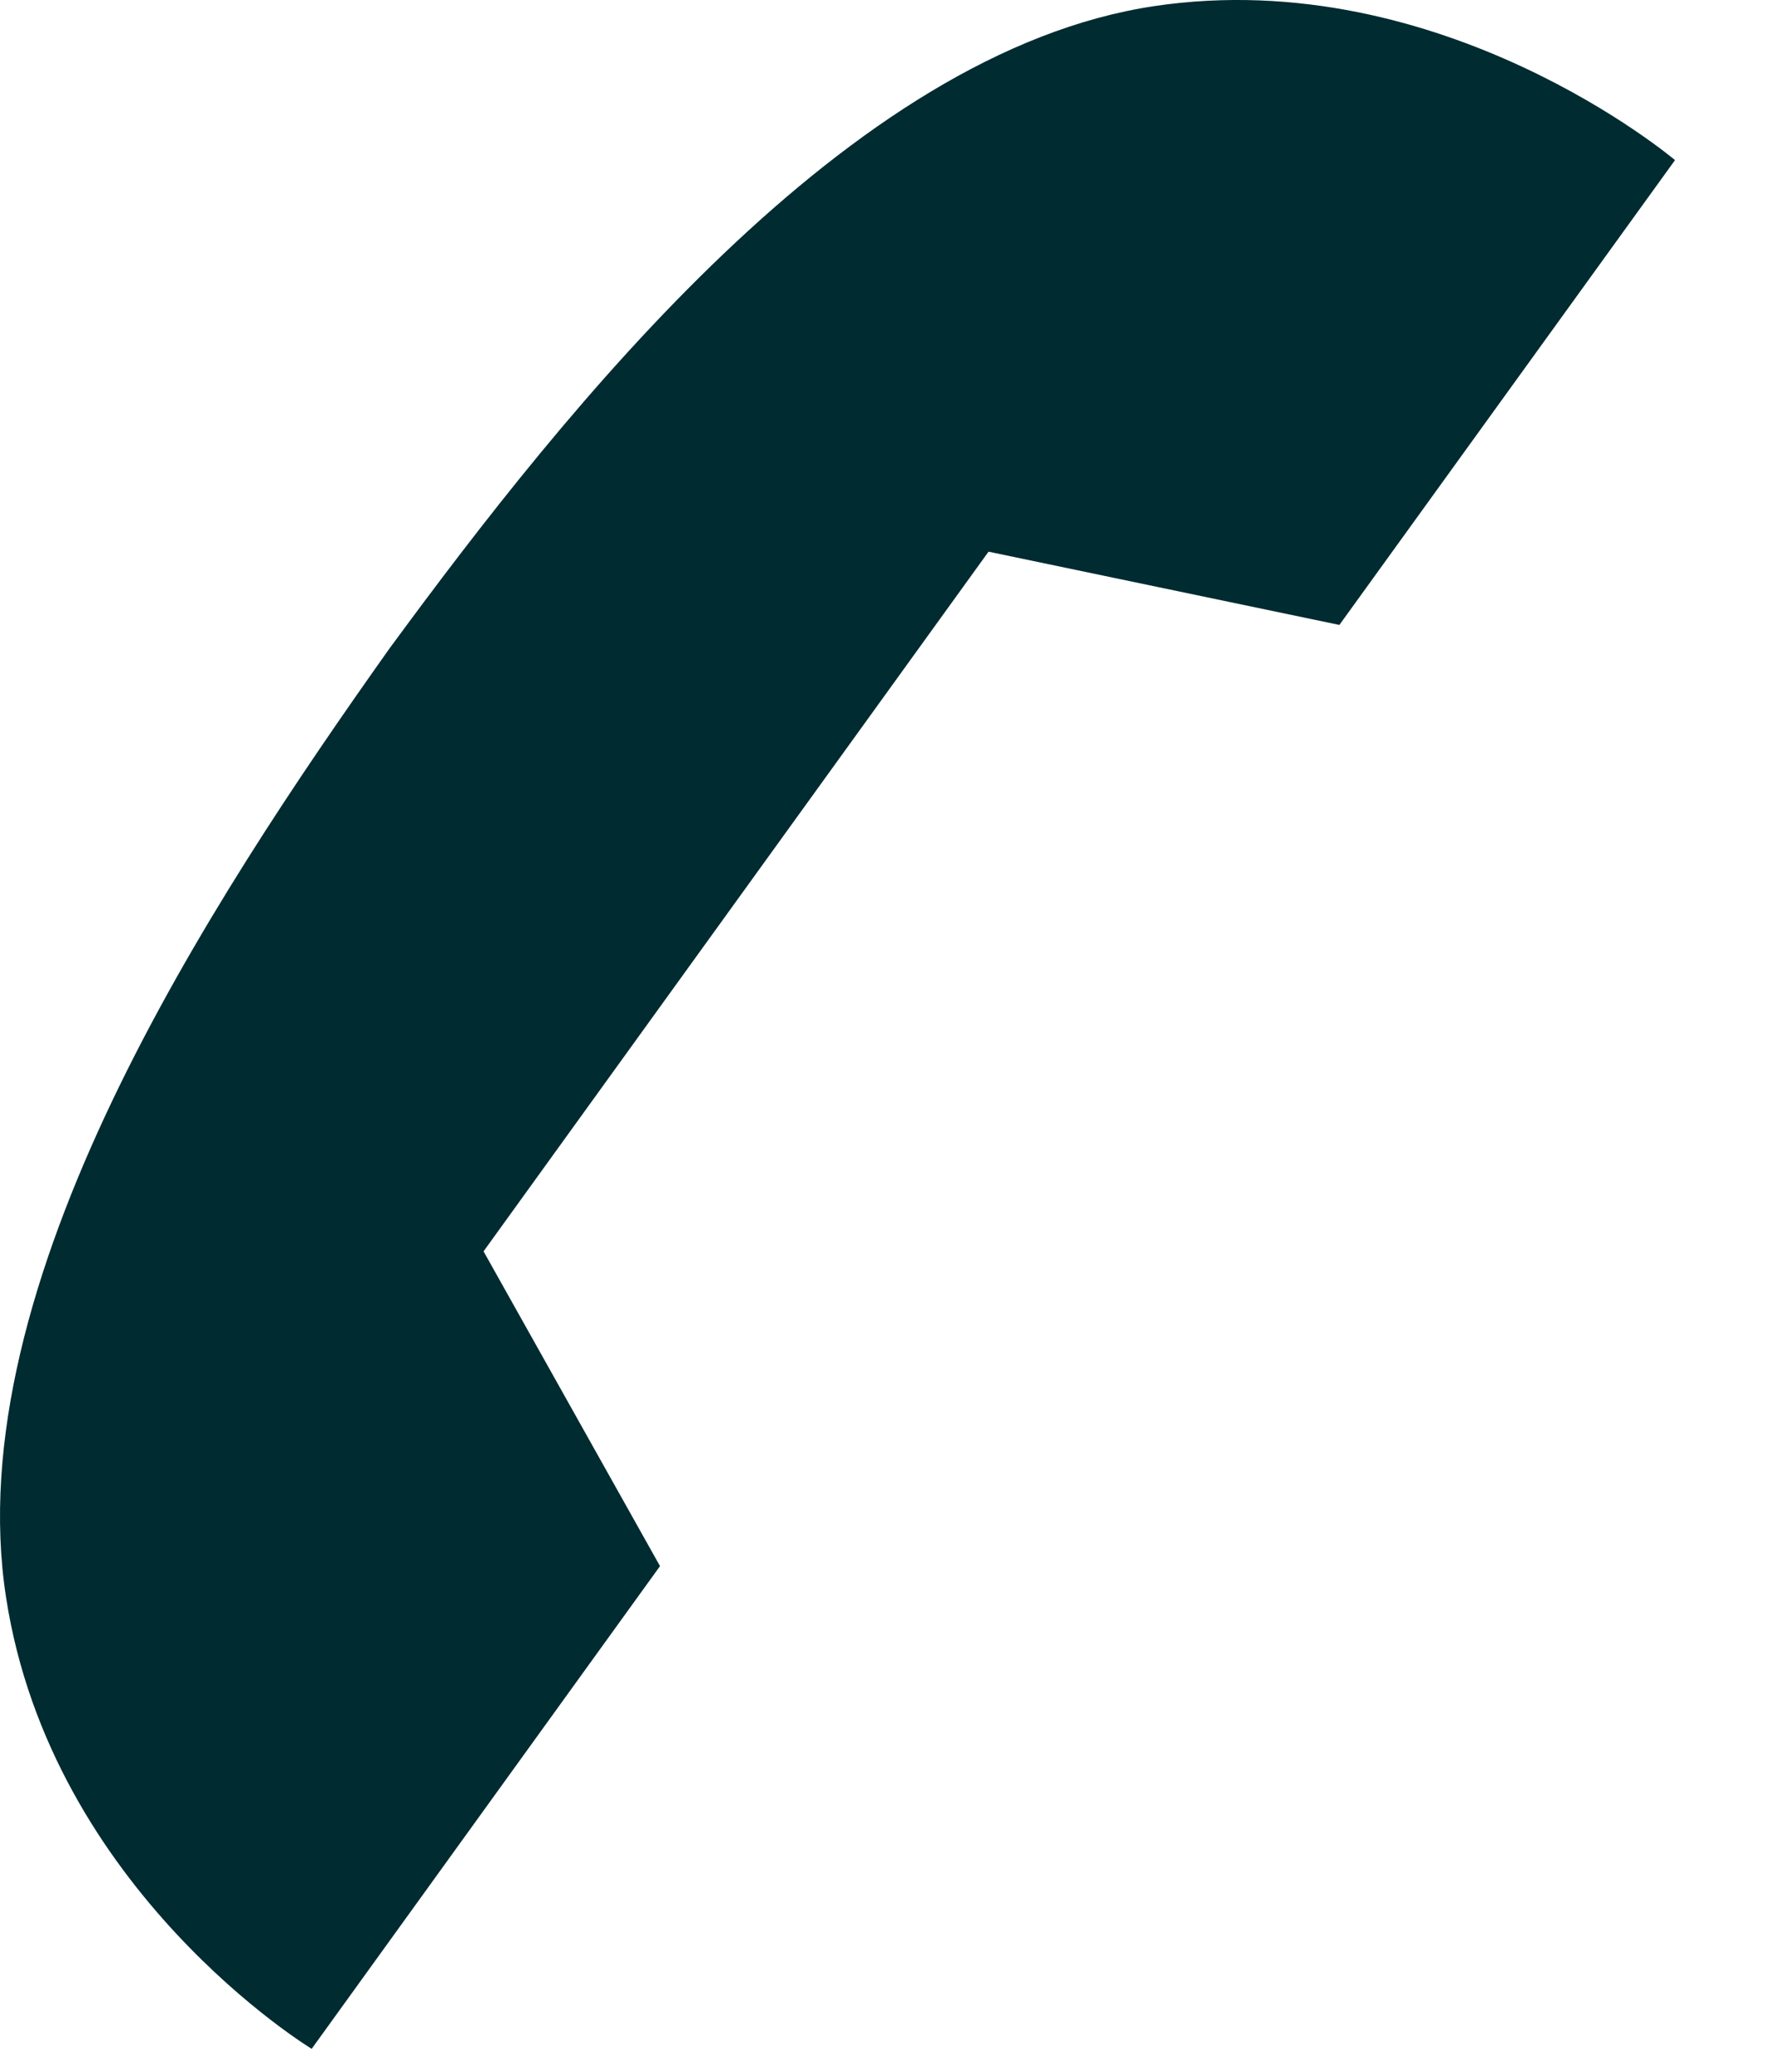 <?xml version="1.0" encoding="UTF-8" standalone="no"?><!DOCTYPE svg PUBLIC "-//W3C//DTD SVG 1.1//EN" "http://www.w3.org/Graphics/SVG/1.1/DTD/svg11.dtd"><svg width="100%" height="100%" viewBox="0 0 12 14" version="1.1" xmlns="http://www.w3.org/2000/svg" xmlns:xlink="http://www.w3.org/1999/xlink" xml:space="preserve" xmlns:serif="http://www.serif.com/" style="fill-rule:evenodd;clip-rule:evenodd;stroke-linejoin:round;stroke-miterlimit:2;"><path d="M2.634,4.381c-1.218,1.716 -2.92,4.304 -2.593,6.414c0.306,1.984 2.066,3.05 2.066,3.05l2.355,-3.262l-1.193,-2.127l3.414,-4.728l2.372,0.495l2.269,-3.141c0,-0 -1.571,-1.33 -3.519,-1.041c-2.072,0.309 -3.972,2.708 -5.171,4.34" style="fill:#002b30;fill-rule:nonzero;"/></svg>